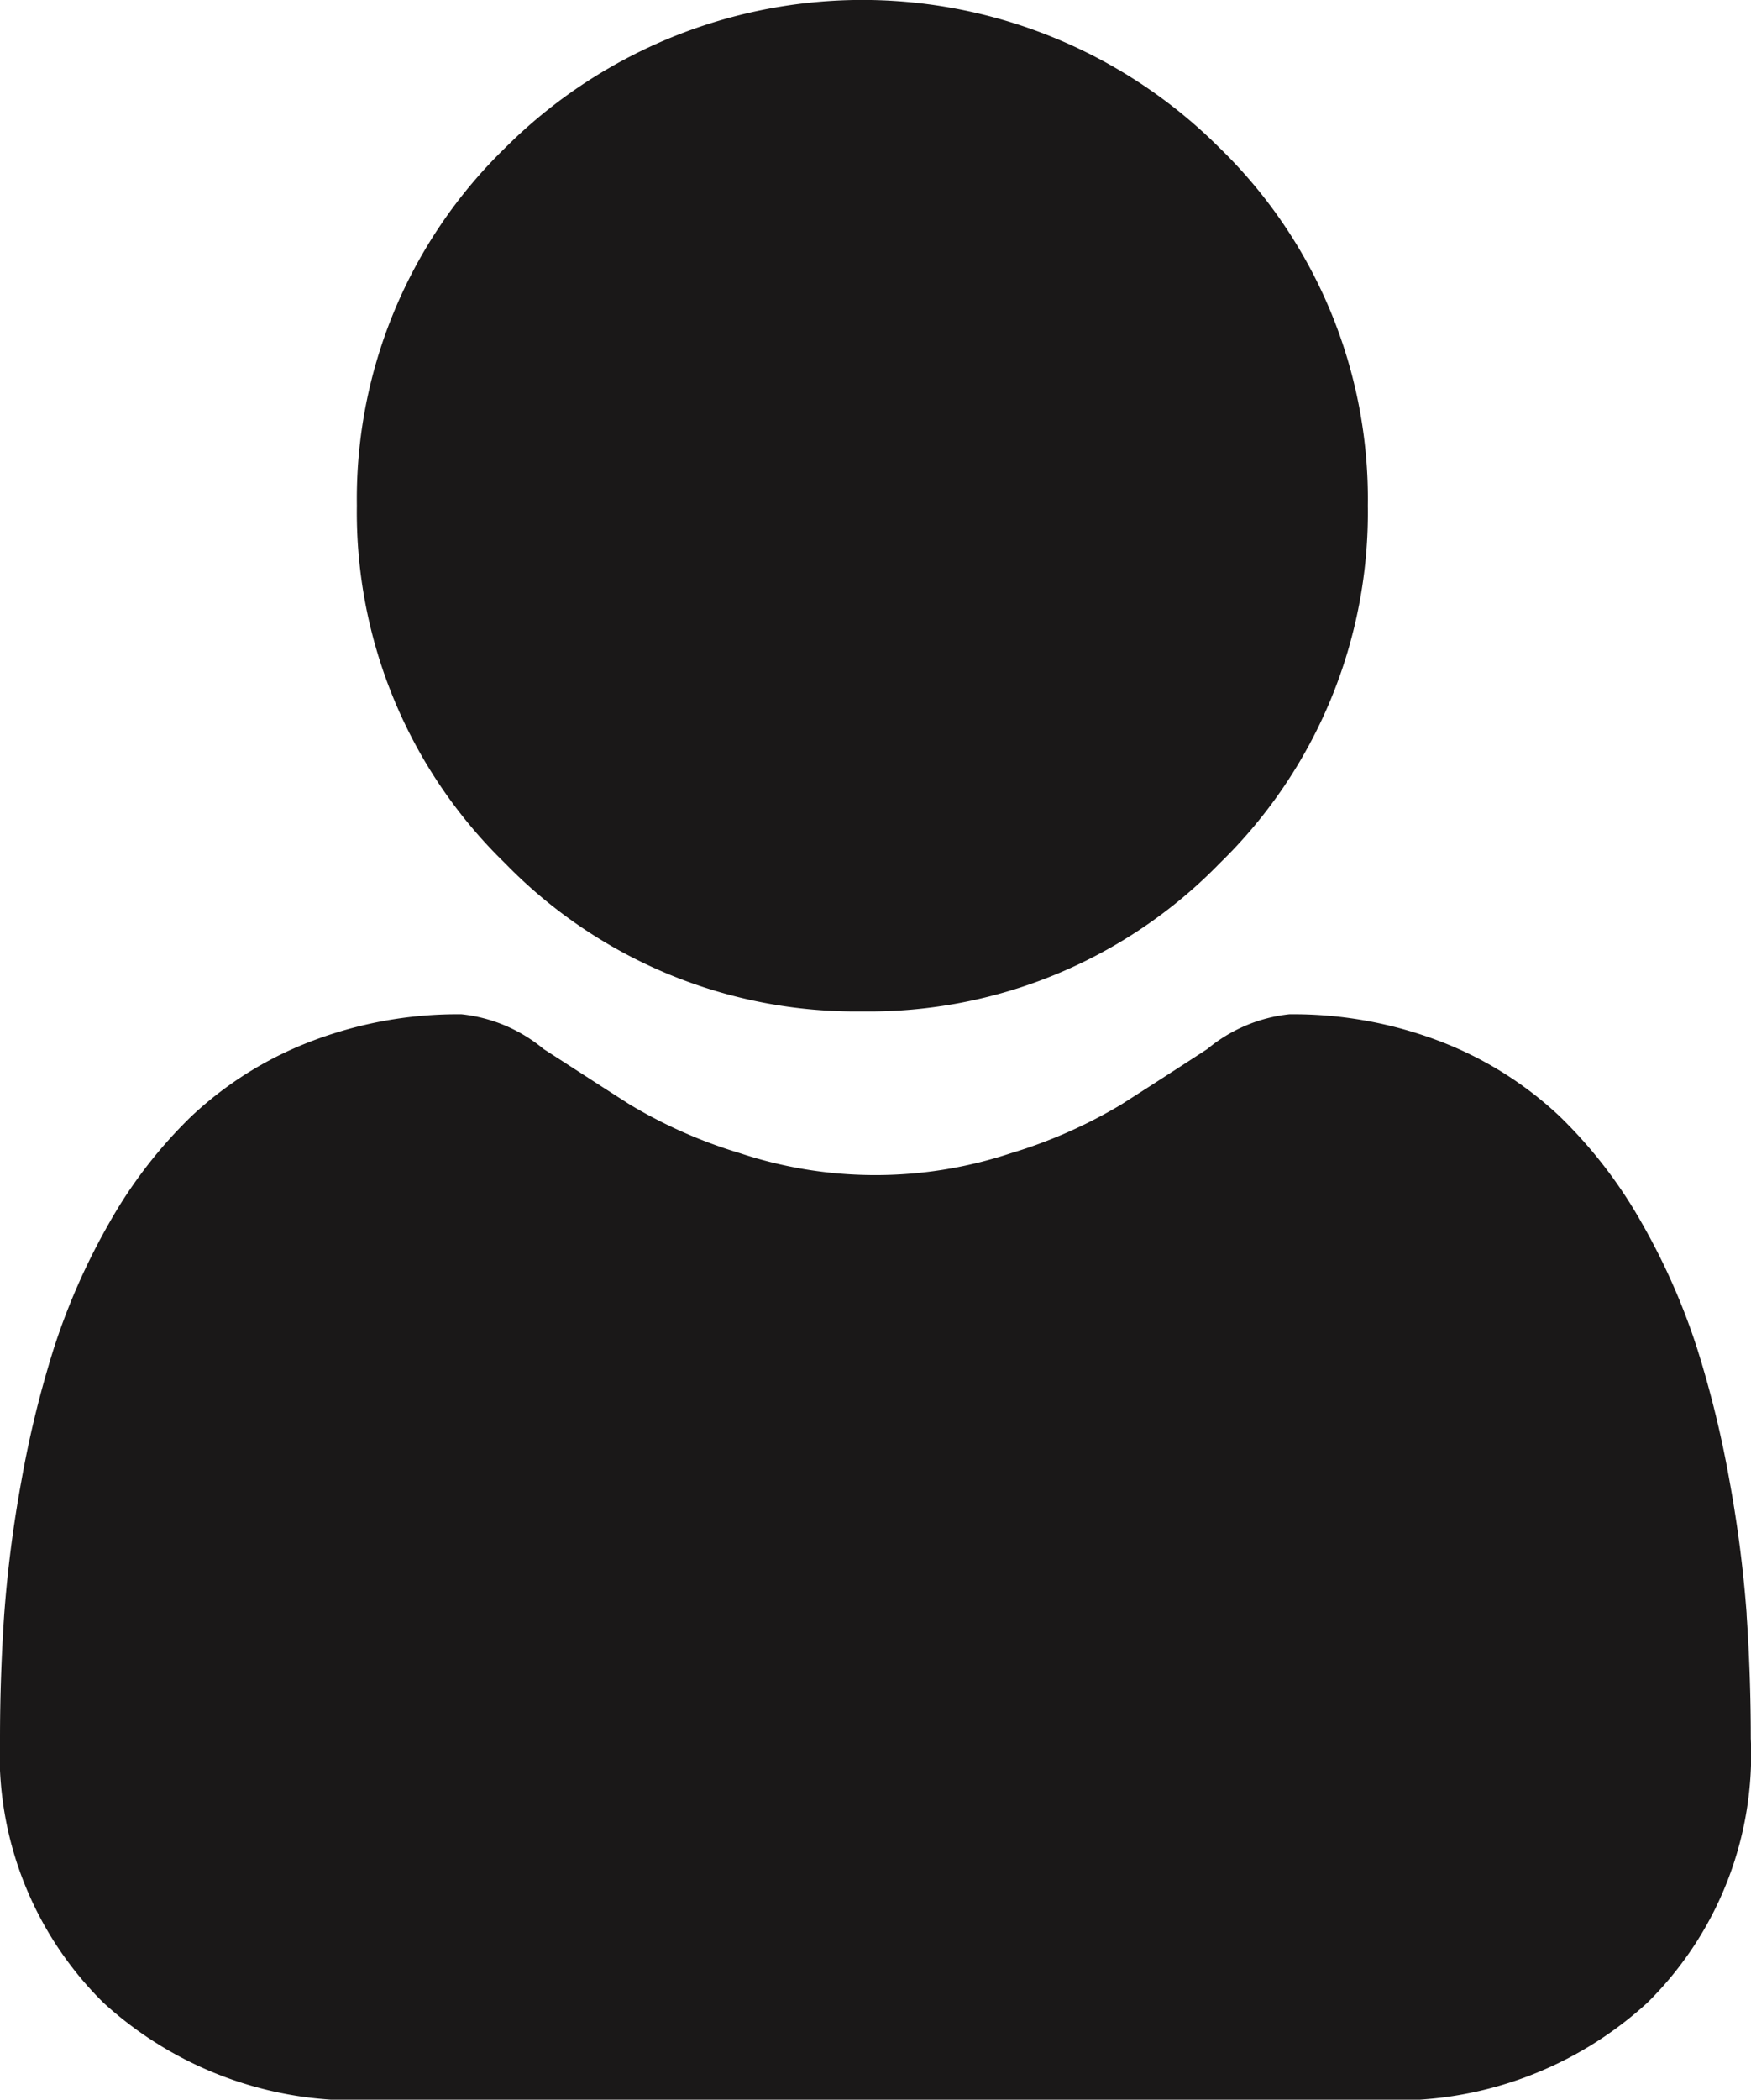 <svg xmlns="http://www.w3.org/2000/svg" width="17.9" height="21.455" viewBox="0 0 17.9 21.455">
  <g id="icon-user" transform="translate(0 0)">
    <path id="Path_3132" data-name="Path 3132" d="M92.2,10.335a5,5,0,0,0,3.654-1.514,5,5,0,0,0,1.514-3.654,5,5,0,0,0-1.514-3.654,5.166,5.166,0,0,0-7.307,0,5,5,0,0,0-1.514,3.653,5,5,0,0,0,1.514,3.654A5,5,0,0,0,92.2,10.335Zm0,0" transform="translate(-83.385 0)" fill="#1a1818"/>
    <path id="Path_3133" data-name="Path 3133" d="M17.856,253.45a12.764,12.764,0,0,0-.174-1.356,10.681,10.681,0,0,0-.333-1.363,6.733,6.733,0,0,0-.56-1.271,4.8,4.8,0,0,0-.845-1.1,3.725,3.725,0,0,0-1.214-.763,4.194,4.194,0,0,0-1.549-.28,1.573,1.573,0,0,0-.84.356c-.252.164-.546.354-.875.564a5.013,5.013,0,0,1-1.132.5,4.4,4.4,0,0,1-2.769,0,5,5,0,0,1-1.131-.5c-.326-.208-.62-.4-.876-.564a1.571,1.571,0,0,0-.84-.356,4.189,4.189,0,0,0-1.549.281,3.722,3.722,0,0,0-1.214.763,4.8,4.8,0,0,0-.845,1.1,6.745,6.745,0,0,0-.56,1.271,10.706,10.706,0,0,0-.333,1.363,12.717,12.717,0,0,0-.174,1.356c-.028.411-.043.837-.043,1.267a3.562,3.562,0,0,0,1.058,2.7,3.809,3.809,0,0,0,2.726.995h10.33a3.808,3.808,0,0,0,2.726-.995,3.561,3.561,0,0,0,1.058-2.7c0-.432-.015-.859-.043-1.267Zm0,0" transform="translate(0 -236.953)" fill="#1a1818"/>
  </g>
</svg>
